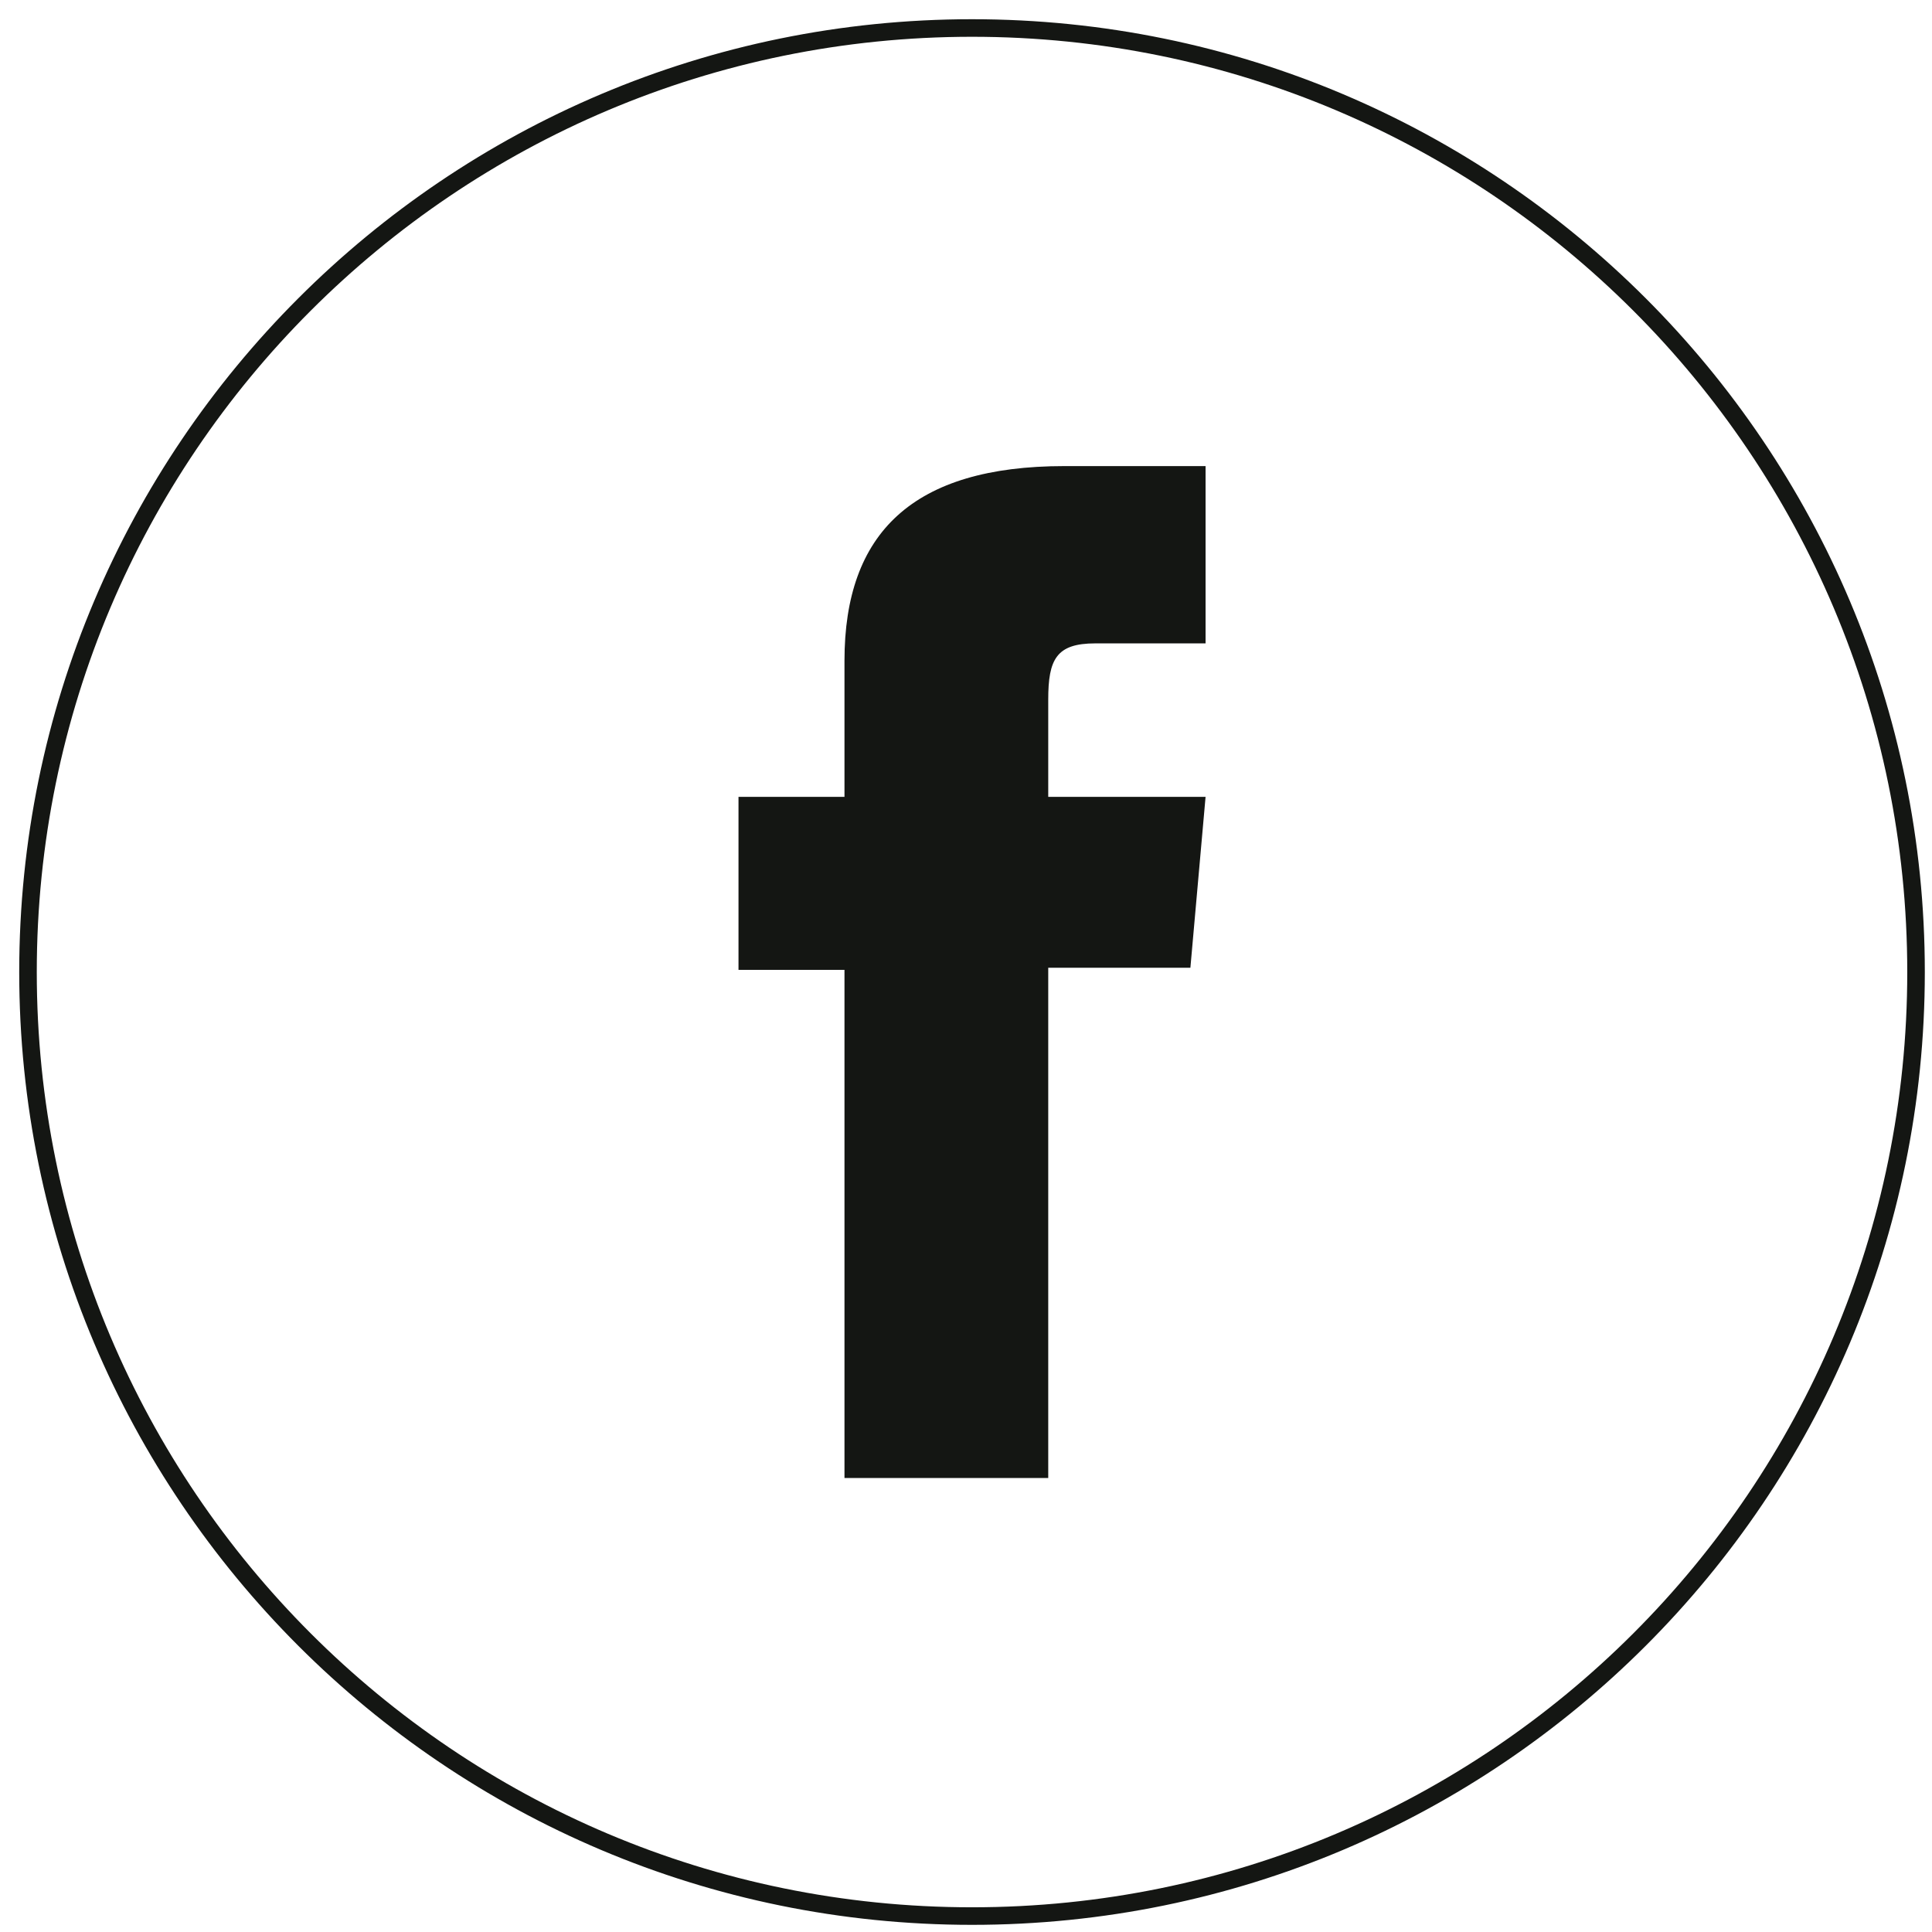 <?xml version="1.0" encoding="UTF-8"?> <svg xmlns="http://www.w3.org/2000/svg" xmlns:xlink="http://www.w3.org/1999/xlink" width="69px" height="69px" viewBox="0 0 69 69" version="1.1"><title>Group 5</title><g id="Symbols" stroke="none" stroke-width="1" fill="none" fill-rule="evenodd"><g id="Als-eerste-op-de-hoogte" transform="translate(-537, -78)"><g id="Group-5" transform="translate(538, 79)"><path d="M33.715,67.431 L33.715,67.431 C15.095,67.431 0,52.336 0,33.716 C0,15.095 15.095,0 33.715,0 C52.335,0 67.43,15.095 67.43,33.716 C67.43,52.336 52.335,67.431 33.715,67.431 Z" id="Stroke-1" stroke="#141613" stroke-width="0.627"></path><path d="M29.16,51.785 L36.437,51.785 L36.437,33.562 L41.514,33.562 L42.056,27.46 L36.437,27.46 L36.437,23.985 C36.437,22.547 36.726,21.978 38.117,21.978 L42.056,21.978 L42.056,15.646 L37.017,15.646 C31.601,15.646 29.16,18.031 29.16,22.595 L29.16,27.46 L25.375,27.46 L25.375,33.638 L29.16,33.638 L29.16,51.785 Z" id="Fill-3" fill="#141613"></path></g></g></g></svg> 